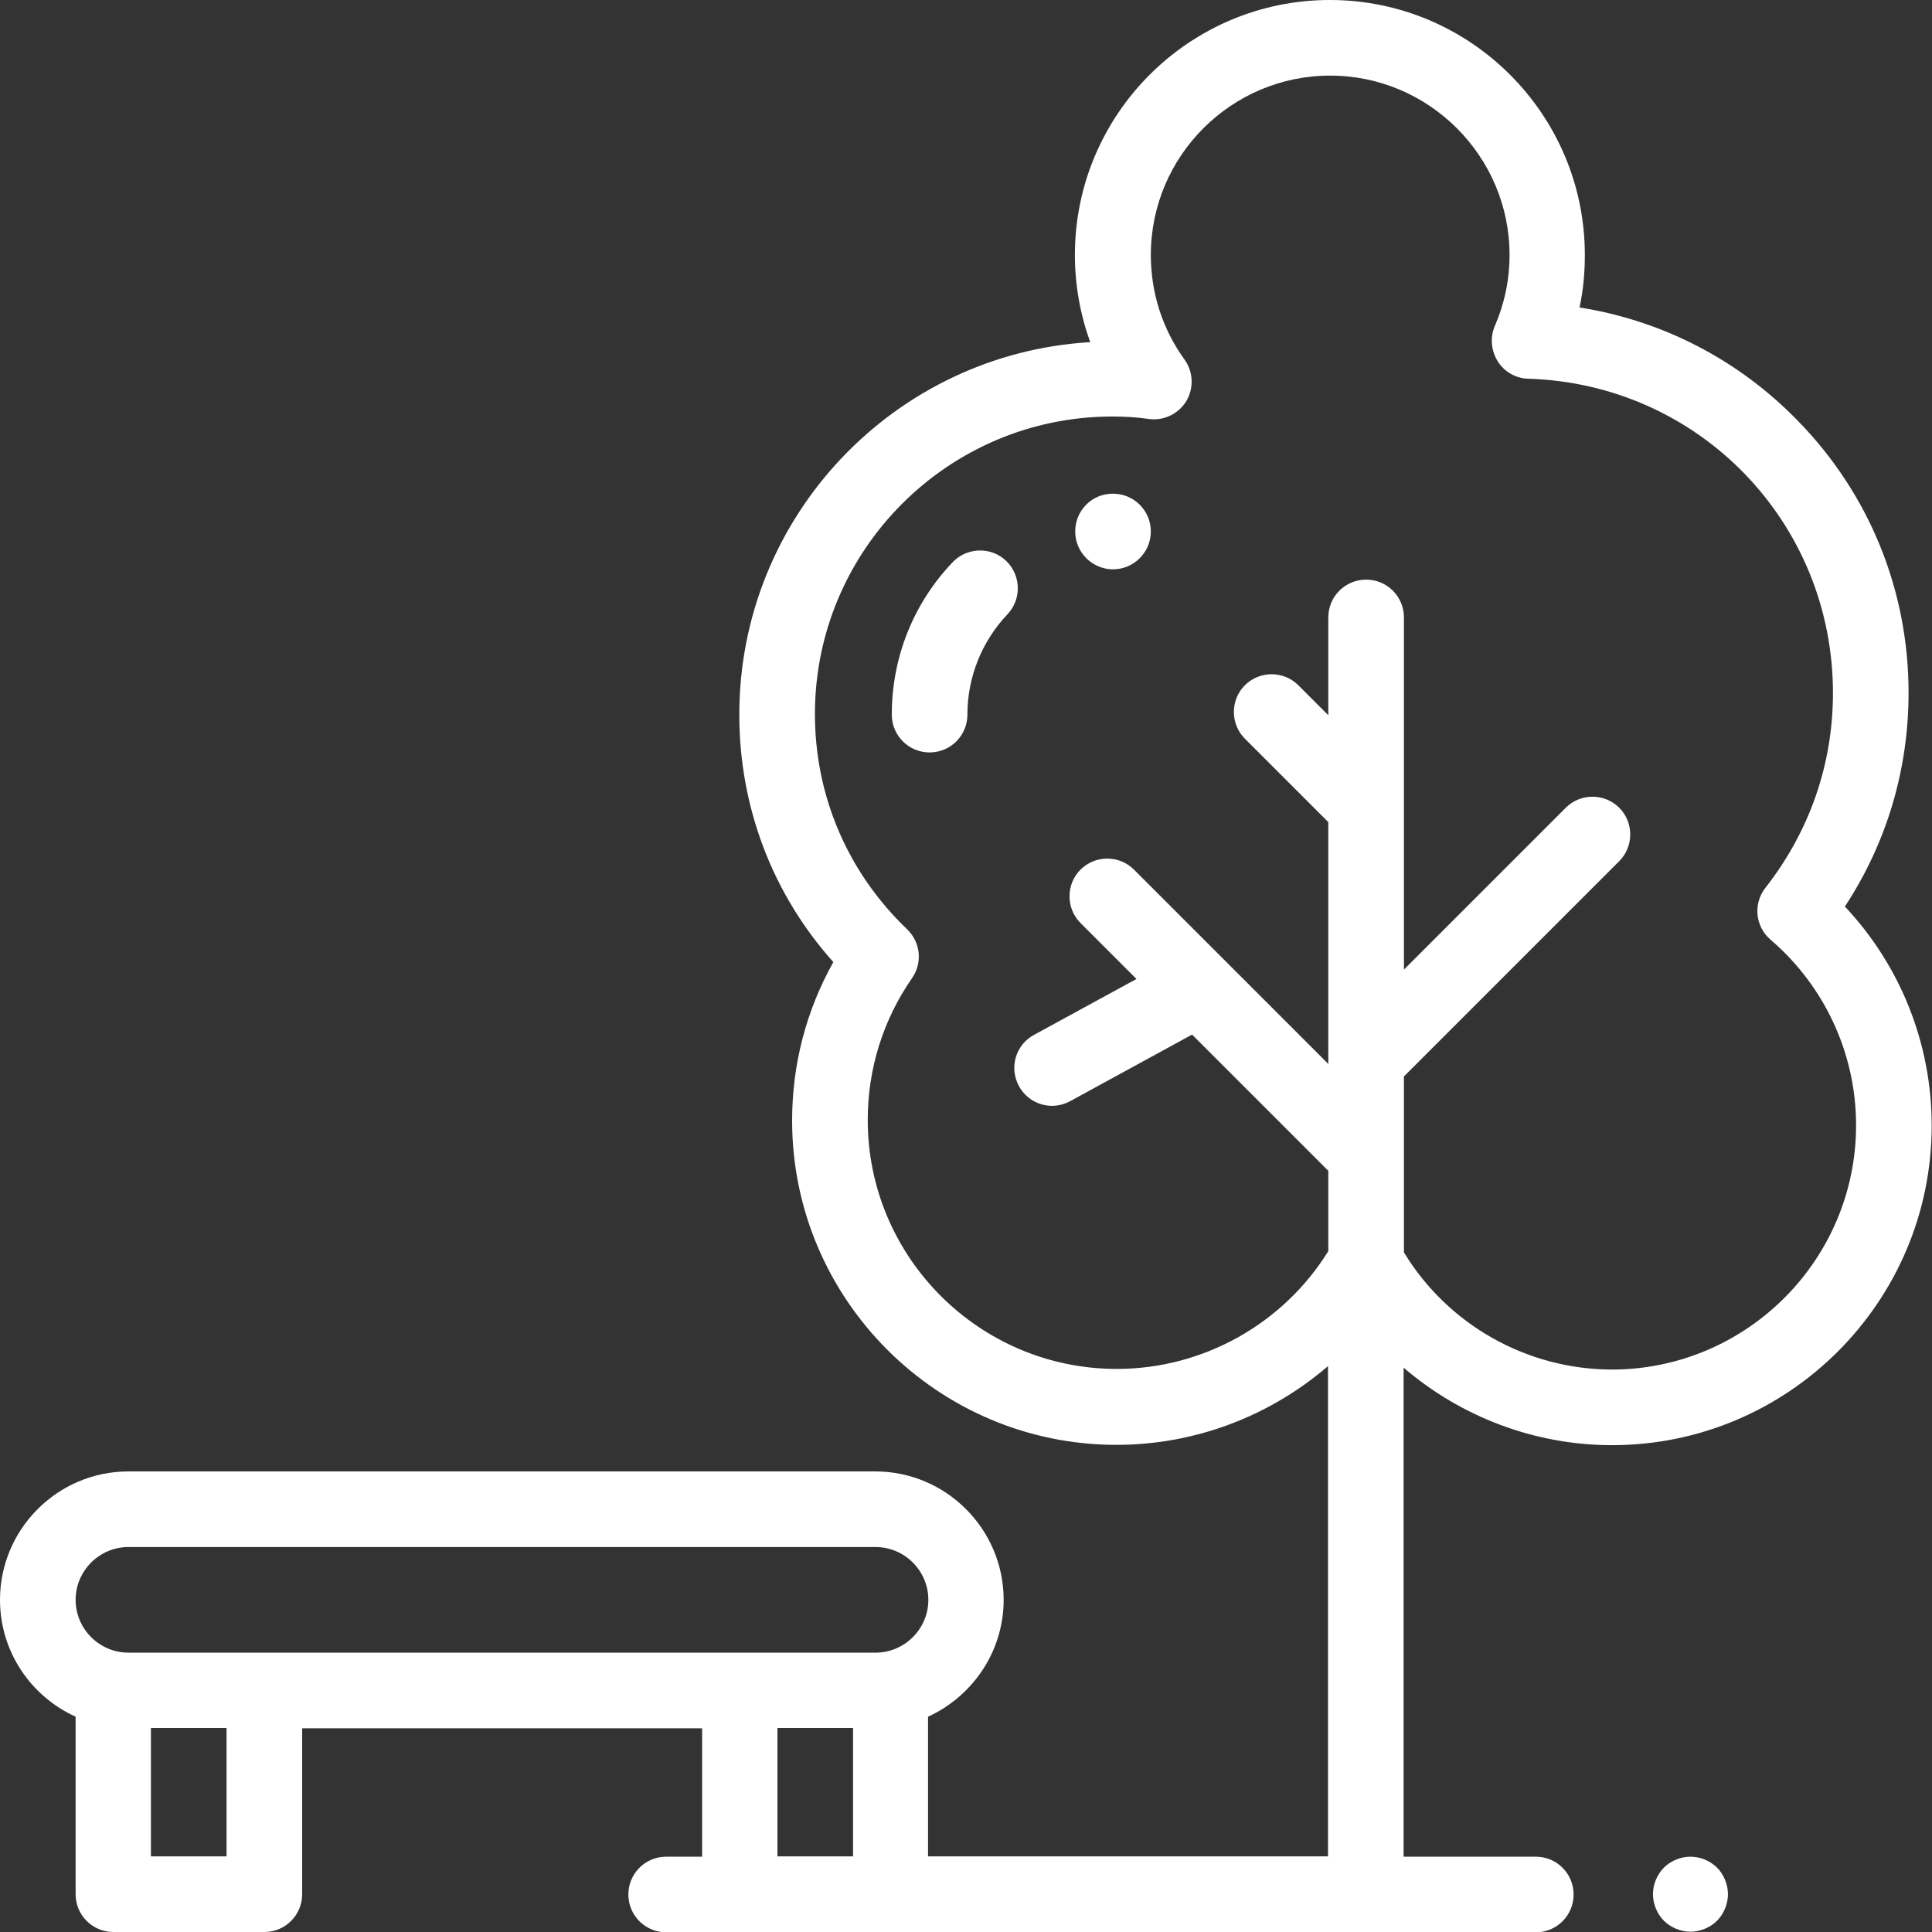﻿<?xml version="1.0" encoding="UTF-8"?><svg id="Layer_2" xmlns="http://www.w3.org/2000/svg" viewBox="0 0 61.83 61.83"><rect x="0" y="0" width="61.83" height="61.83" fill="#333333" stroke="none"/><defs><style>.cls-1{fill:#fff;}</style></defs><g id="Initial"><g id="parks"><path class="cls-1" d="M59.05,29c1.33-2.03,2.03-4.37,2.03-6.83,0-3.27-1.25-6.35-3.53-8.69-1.9-1.96-4.34-3.22-7-3.64,.12-.55,.17-1.11,.17-1.68,0-4.5-3.66-8.16-8.16-8.16s-8.16,3.66-8.16,8.16c0,.96,.17,1.9,.49,2.79-6.26,.37-11.23,5.57-11.23,11.92,0,2.96,1.06,5.74,3.01,7.92-.87,1.55-1.32,3.28-1.32,5.07,0,5.72,4.66,10.38,10.38,10.38,2.52,0,4.91-.92,6.77-2.52v15.69h-12.8v-4.47c1.42-.65,2.42-2.08,2.42-3.74,0-2.26-1.84-4.11-4.11-4.11H4.11c-2.26,0-4.11,1.84-4.11,4.11,0,1.66,.99,3.09,2.42,3.74v5.68c0,.67,.54,1.21,1.21,1.21h4.83c.67,0,1.21-.54,1.21-1.21v-5.31h12.8v4.11h-1.15c-.67,0-1.21,.54-1.21,1.21s.54,1.21,1.21,1.21h27.83c.67,0,1.21-.54,1.21-1.21s-.54-1.21-1.21-1.21h-4.23v-15.65c1.83,1.57,4.19,2.48,6.67,2.48,5.64,0,10.23-4.59,10.23-10.23,0-2.62-1-5.12-2.78-7.01ZM7.25,59.41h-2.42v-4.11h2.42v4.11Zm20.05,0h-2.42v-4.11h2.42v4.11Zm.72-6.52H4.11c-.93,0-1.69-.76-1.69-1.69s.76-1.69,1.69-1.69H28.02c.93,0,1.69,.76,1.69,1.69s-.76,1.69-1.69,1.69Zm23.58-9.06c-2.73,0-5.26-1.43-6.67-3.75v-5.63s.02-.02,.03-.03l6.86-6.86c.47-.47,.47-1.24,0-1.71-.47-.47-1.24-.47-1.71,0l-5.18,5.18v-11.27c0-.67-.54-1.21-1.21-1.21s-1.21,.54-1.21,1.21v3.13l-.96-.96c-.47-.47-1.24-.47-1.71,0-.47,.47-.47,1.24,0,1.71l2.67,2.67v7.74l-3.3-3.3s0,0,0,0l-2.92-2.92c-.47-.47-1.24-.47-1.71,0-.47,.47-.47,1.24,0,1.71l1.79,1.79-3.28,1.79c-.59,.32-.8,1.05-.48,1.64,.22,.4,.63,.63,1.06,.63,.2,0,.39-.05,.58-.15l3.9-2.13,4.36,4.36v2.57c-1.45,2.34-4.02,3.77-6.77,3.77-4.39,0-7.97-3.57-7.97-7.97,0-1.63,.49-3.2,1.42-4.54,.34-.49,.27-1.15-.16-1.56-1.9-1.82-2.95-4.26-2.95-6.89,0-5.25,4.27-9.52,9.52-9.52,.38,0,.77,.02,1.18,.08,.48,.06,.94-.17,1.19-.58,.24-.41,.22-.93-.06-1.32-.71-.98-1.08-2.14-1.08-3.35,0-3.17,2.58-5.74,5.74-5.74s5.74,2.58,5.74,5.74c0,.79-.16,1.55-.47,2.27-.16,.37-.12,.79,.09,1.13,.21,.34,.58,.55,.98,.56,5.47,.17,9.75,4.6,9.75,10.06,0,2.28-.75,4.43-2.16,6.23-.4,.51-.33,1.24,.16,1.66,1.74,1.49,2.74,3.66,2.74,5.94,0,4.31-3.51,7.82-7.82,7.82Z" /><path class="cls-1" d="M54.95,59.77c-.22-.22-.54-.35-.85-.35s-.63,.13-.85,.35c-.22,.22-.35,.54-.35,.85s.13,.63,.35,.85c.22,.22,.54,.35,.85,.35s.63-.13,.85-.35c.22-.22,.35-.54,.35-.85s-.13-.63-.35-.85Z" /><path class="cls-1" d="M35.61,15.8h0c-.67,0-1.2,.54-1.2,1.21s.55,1.21,1.21,1.21,1.21-.54,1.21-1.21-.54-1.21-1.21-1.21Z" /><path class="cls-1" d="M32.2,17.95c-.48-.46-1.25-.44-1.71,.04-1.26,1.32-1.95,3.05-1.95,4.88,0,.67,.54,1.21,1.21,1.21s1.21-.54,1.21-1.21c0-1.2,.46-2.34,1.28-3.21,.46-.48,.44-1.25-.04-1.71Z" /></g></g></svg>